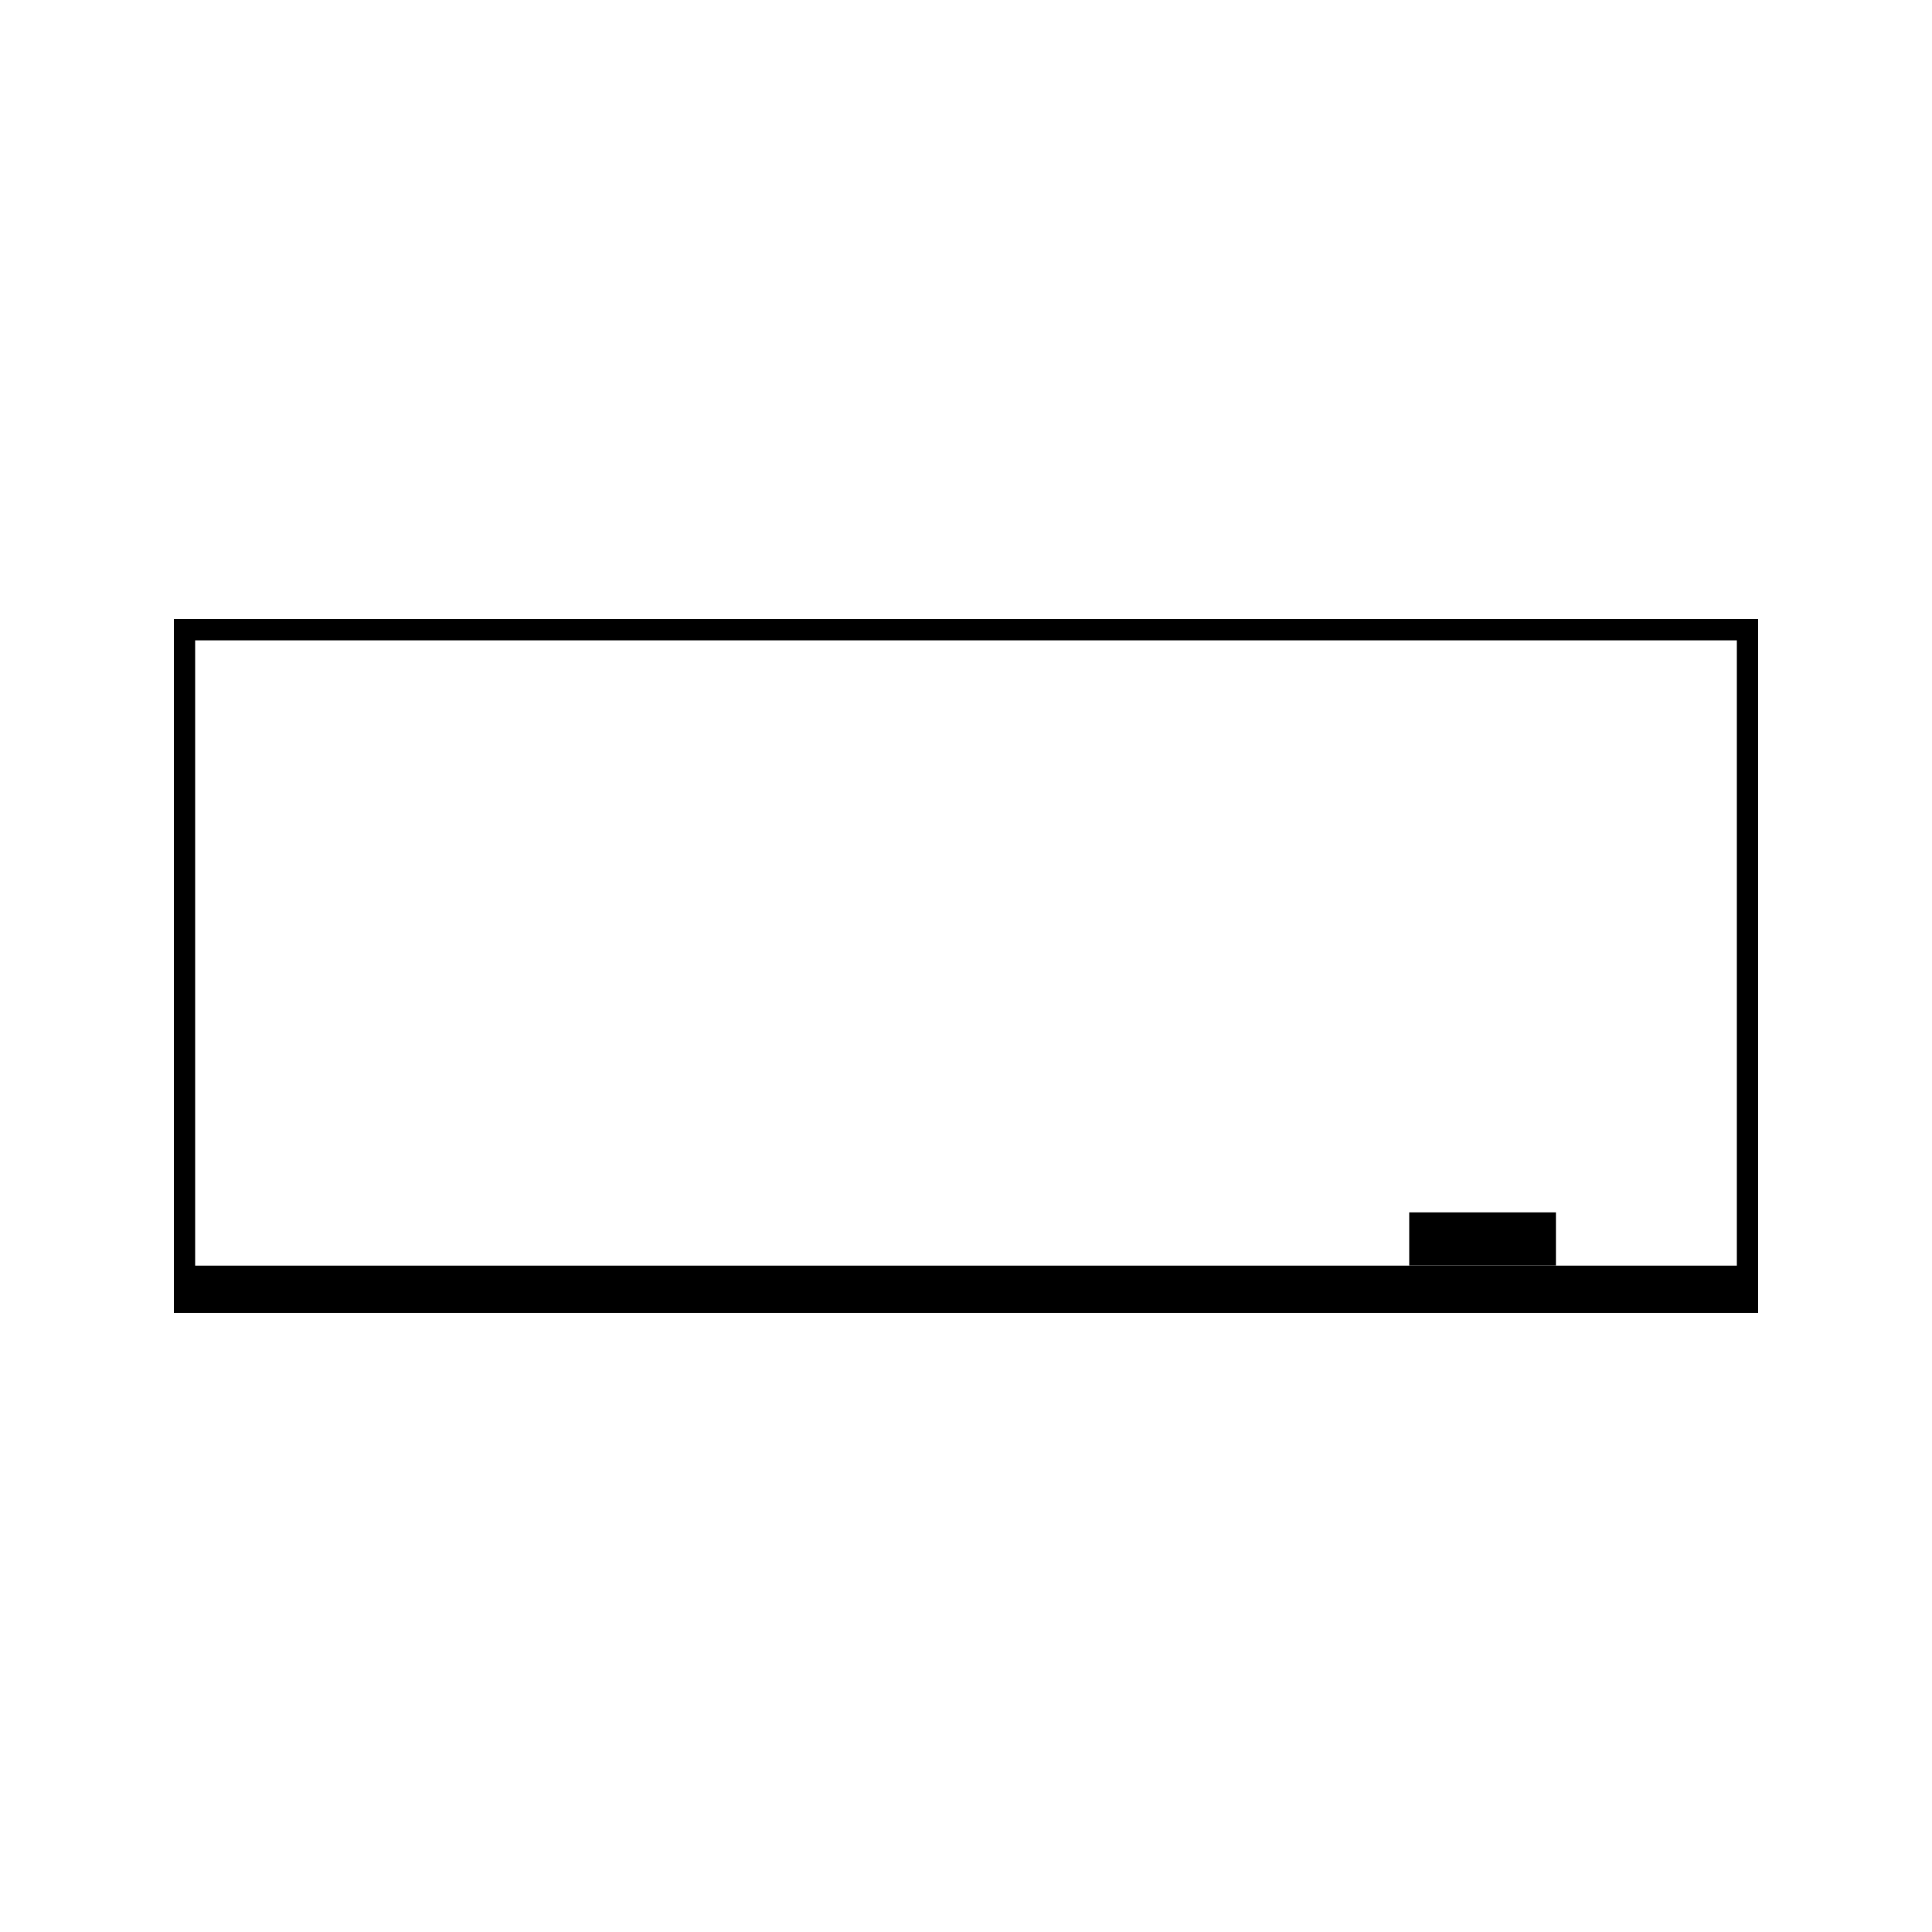 <?xml version="1.0" encoding="UTF-8"?>
<!-- Uploaded to: SVG Repo, www.svgrepo.com, Generator: SVG Repo Mixer Tools -->
<svg fill="#000000" width="800px" height="800px" version="1.1" viewBox="144 144 512 512" xmlns="http://www.w3.org/2000/svg">
 <g>
  <path d="m190.08 308.05v183.89h419.84v-183.89zm414.2 171.36h-408.56v-165.71h408.56z"/>
  <path d="m517.46 465.29h38.883v14.102h-38.883z"/>
 </g>
</svg>